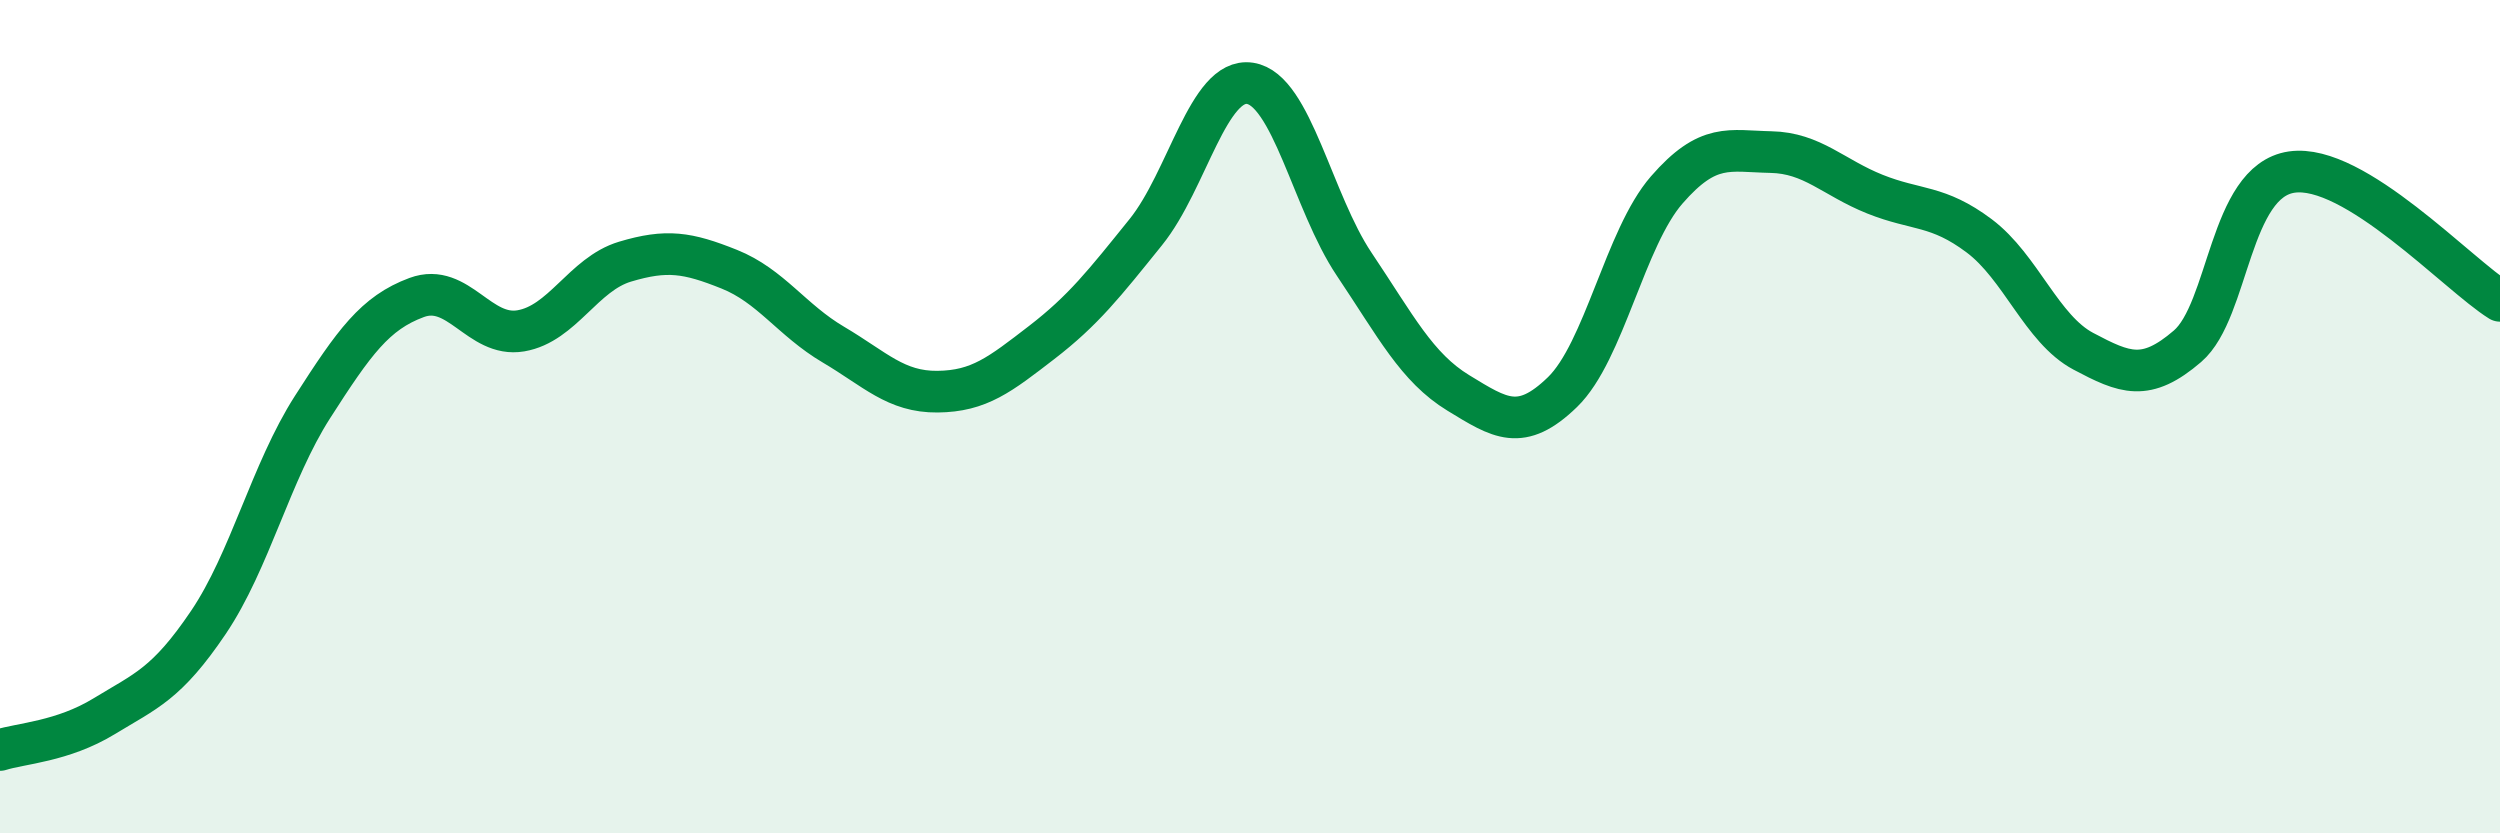
    <svg width="60" height="20" viewBox="0 0 60 20" xmlns="http://www.w3.org/2000/svg">
      <path
        d="M 0,18 C 0.5,17.84 1.5,17.8 2.5,17.19 C 3.5,16.58 4,16.42 5,14.94 C 6,13.46 6.5,11.33 7.5,9.77 C 8.5,8.21 9,7.51 10,7.14 C 11,6.77 11.5,8.11 12.5,7.94 C 13.5,7.77 14,6.58 15,6.28 C 16,5.98 16.5,6.06 17.5,6.46 C 18.5,6.86 19,7.68 20,8.27 C 21,8.86 21.5,9.41 22.5,9.4 C 23.5,9.39 24,8.99 25,8.22 C 26,7.45 26.5,6.81 27.5,5.57 C 28.5,4.33 29,1.85 30,2 C 31,2.15 31.5,4.85 32.5,6.34 C 33.5,7.83 34,8.82 35,9.43 C 36,10.04 36.5,10.38 37.5,9.41 C 38.5,8.44 39,5.71 40,4.56 C 41,3.41 41.5,3.63 42.5,3.65 C 43.5,3.67 44,4.26 45,4.66 C 46,5.06 46.5,4.91 47.5,5.66 C 48.5,6.41 49,7.9 50,8.43 C 51,8.96 51.5,9.17 52.5,8.31 C 53.5,7.45 53.5,4.35 55,4.13 C 56.5,3.91 59,6.6 60,7.22L60 20L0 20Z"
        fill="#008740"
        opacity="0.1"
        stroke-linecap="round"
        stroke-linejoin="round"
      />
      <path
        d="M 0,18 C 0.5,17.84 1.5,17.8 2.5,17.19 C 3.5,16.58 4,16.42 5,14.94 C 6,13.46 6.5,11.33 7.5,9.77 C 8.5,8.21 9,7.51 10,7.14 C 11,6.77 11.5,8.11 12.5,7.94 C 13.5,7.77 14,6.58 15,6.28 C 16,5.98 16.5,6.06 17.5,6.46 C 18.5,6.86 19,7.68 20,8.27 C 21,8.86 21.5,9.41 22.5,9.4 C 23.5,9.39 24,8.99 25,8.22 C 26,7.45 26.5,6.81 27.5,5.57 C 28.5,4.33 29,1.85 30,2 C 31,2.15 31.5,4.85 32.5,6.34 C 33.5,7.83 34,8.82 35,9.43 C 36,10.04 36.5,10.38 37.5,9.41 C 38.5,8.44 39,5.71 40,4.56 C 41,3.41 41.5,3.63 42.5,3.65 C 43.5,3.67 44,4.26 45,4.66 C 46,5.06 46.5,4.91 47.5,5.66 C 48.5,6.41 49,7.9 50,8.43 C 51,8.96 51.5,9.17 52.5,8.31 C 53.5,7.45 53.5,4.35 55,4.13 C 56.5,3.91 59,6.6 60,7.22"
        stroke="#008740"
        stroke-width="1"
        fill="none"
        stroke-linecap="round"
        stroke-linejoin="round"
      />
    </svg>
  